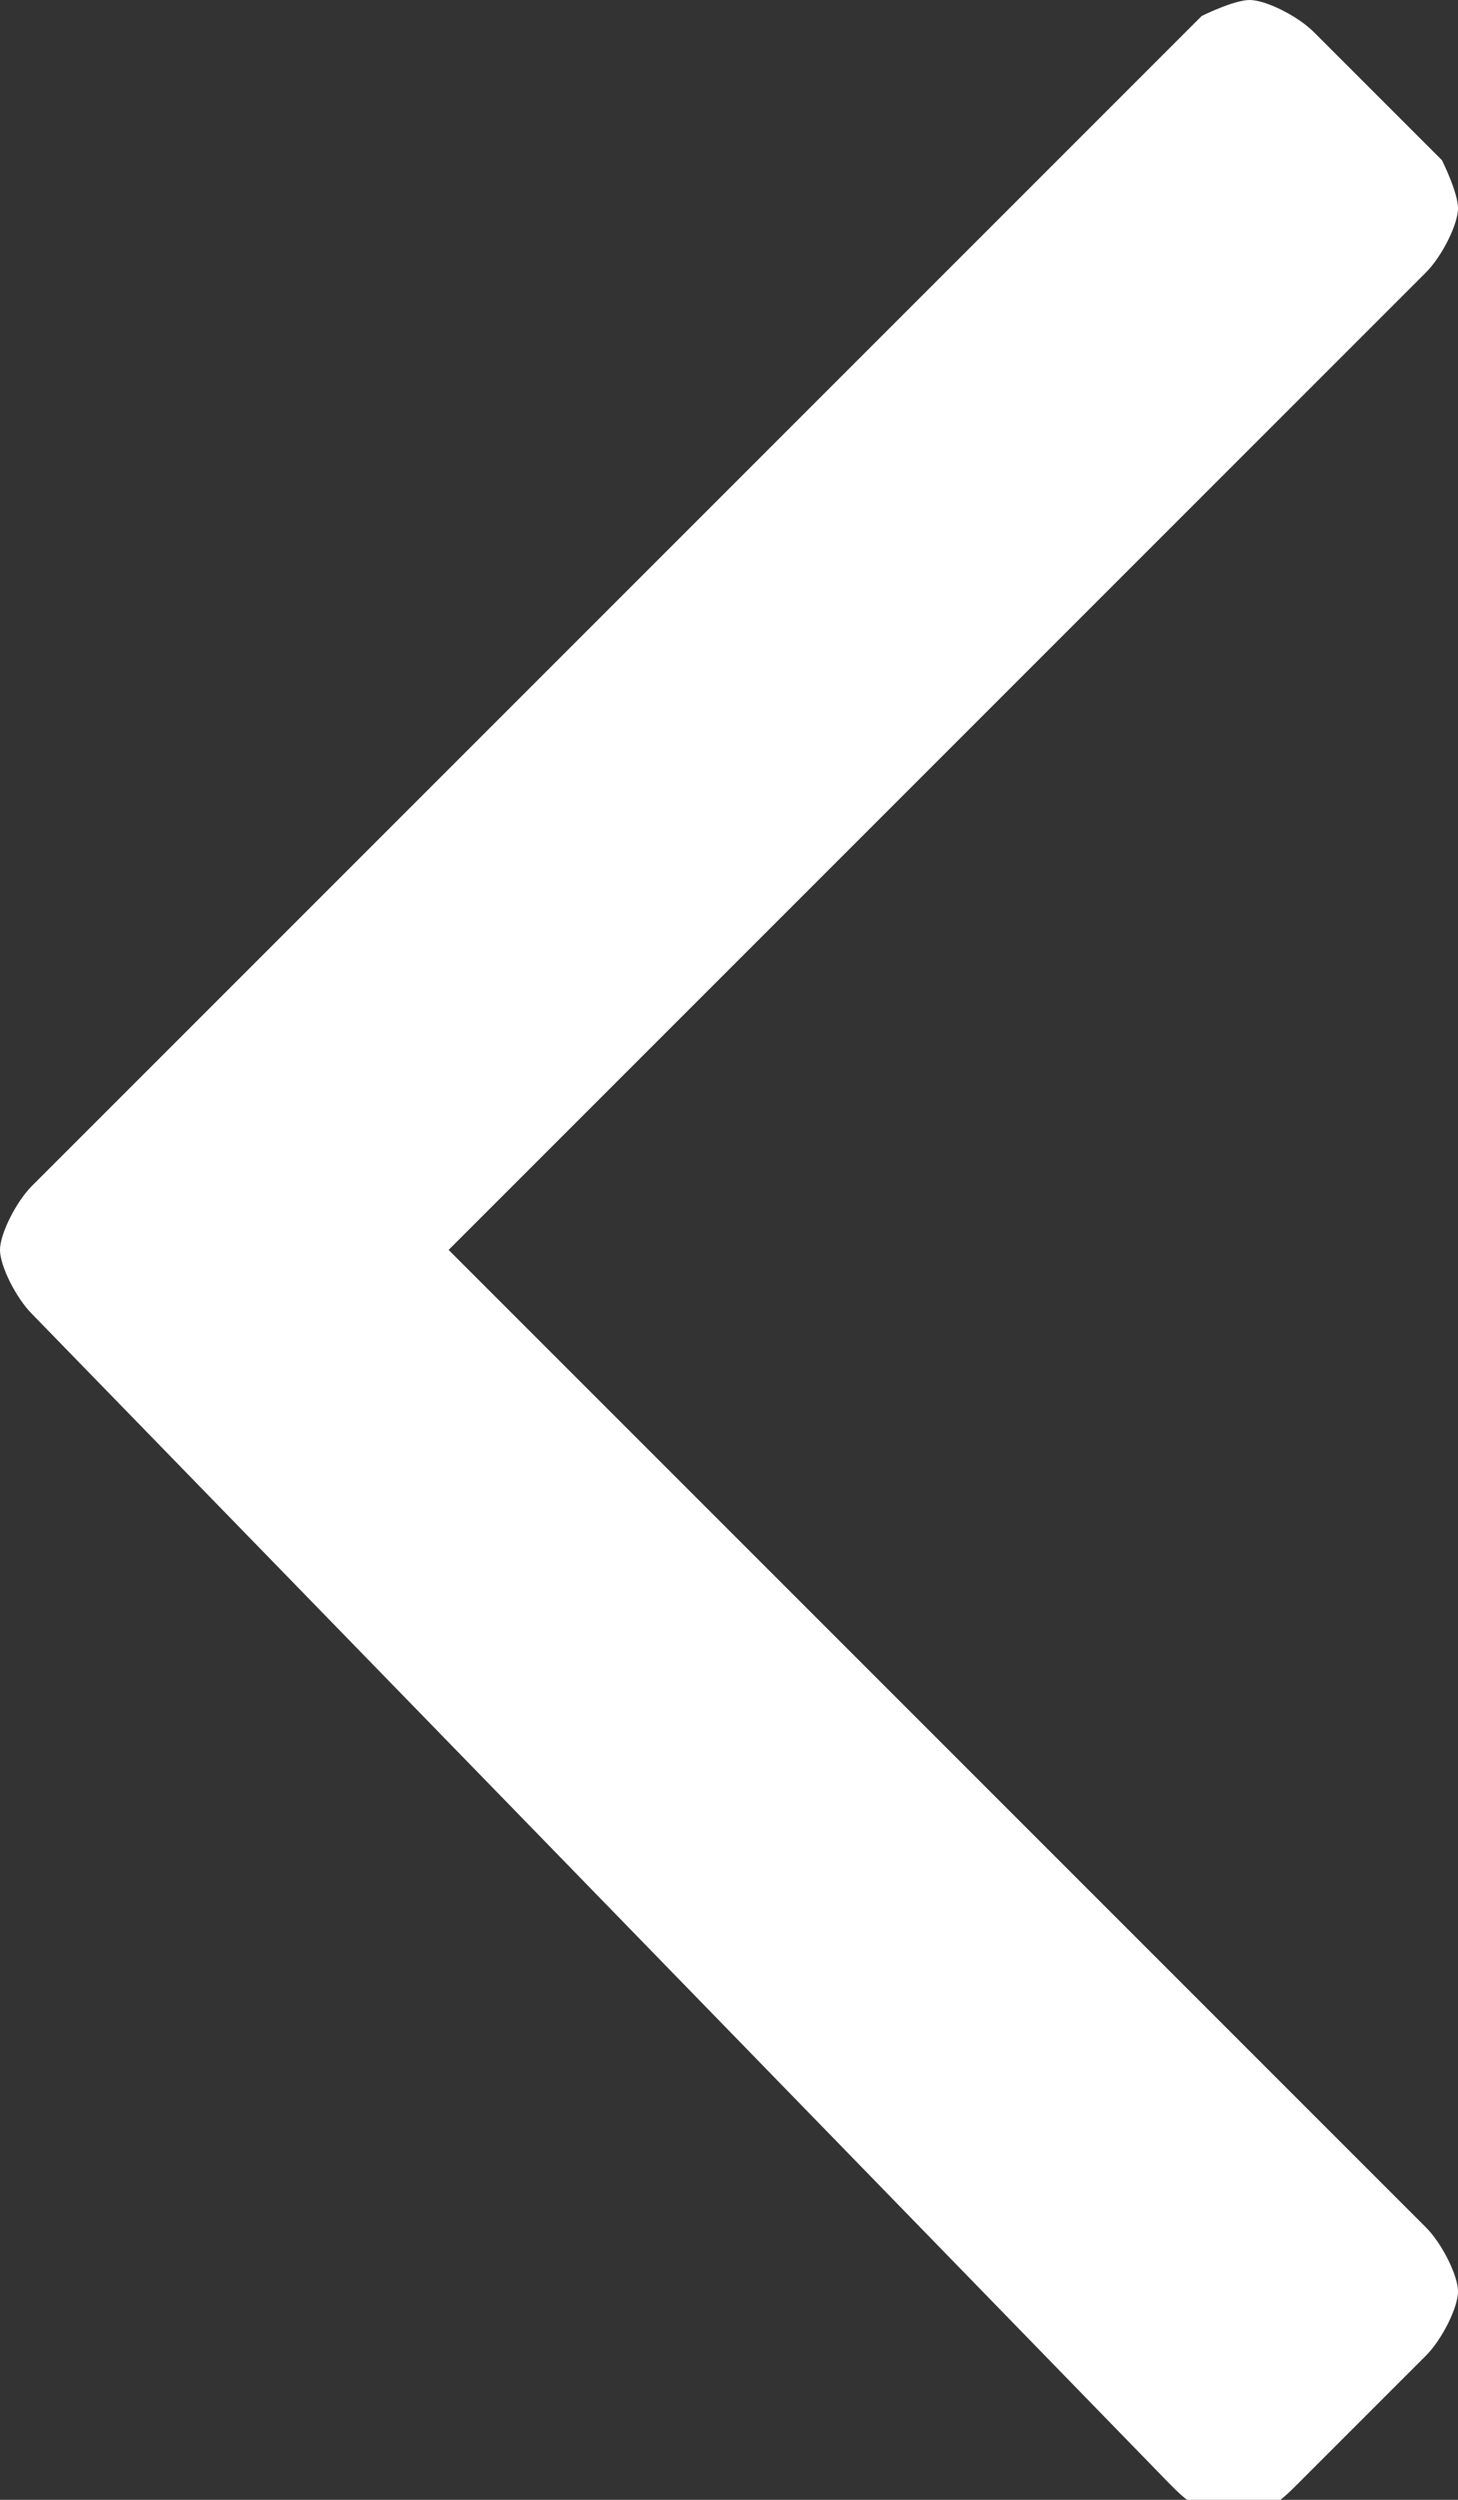<?xml version="1.0" encoding="utf-8"?>
<!-- Generator: Adobe Illustrator 19.2.1, SVG Export Plug-In . SVG Version: 6.00 Build 0)  -->
<svg version="1.1" id="Layer_1" xmlns="http://www.w3.org/2000/svg" xmlns:xlink="http://www.w3.org/1999/xlink" x="0px" y="0px"
	 width="9.1px" height="15.6px" viewBox="0 0 9.1 15.6" style="enable-background:new 0 0 9.1 15.6; fill:#fff;" xml:space="preserve">
<rect x="0" y="0" width="9.1" height="15.6" fill="#333333" stroke="none"/>
<path d="M9.1,1.3c0,0.1-0.1,0.3-0.2,0.4L2.8,7.8l6.1,6.1C9,14,9.1,14.2,9.1,14.3c0,0.1-0.1,0.3-0.2,0.4l-0.8,0.8
	c-0.1,0.1-0.2,0.2-0.4,0.2s-0.3-0.1-0.4-0.2L0.2,8.2C0.1,8.1,0,7.9,0,7.8c0-0.1,0.1-0.3,0.2-0.4l7.3-7.3C7.5,0.1,7.7,0,7.8,0
	s0.3,0.1,0.4,0.2l0.8,0.8C9,1,9.1,1.2,9.1,1.3z"/>
</svg>
